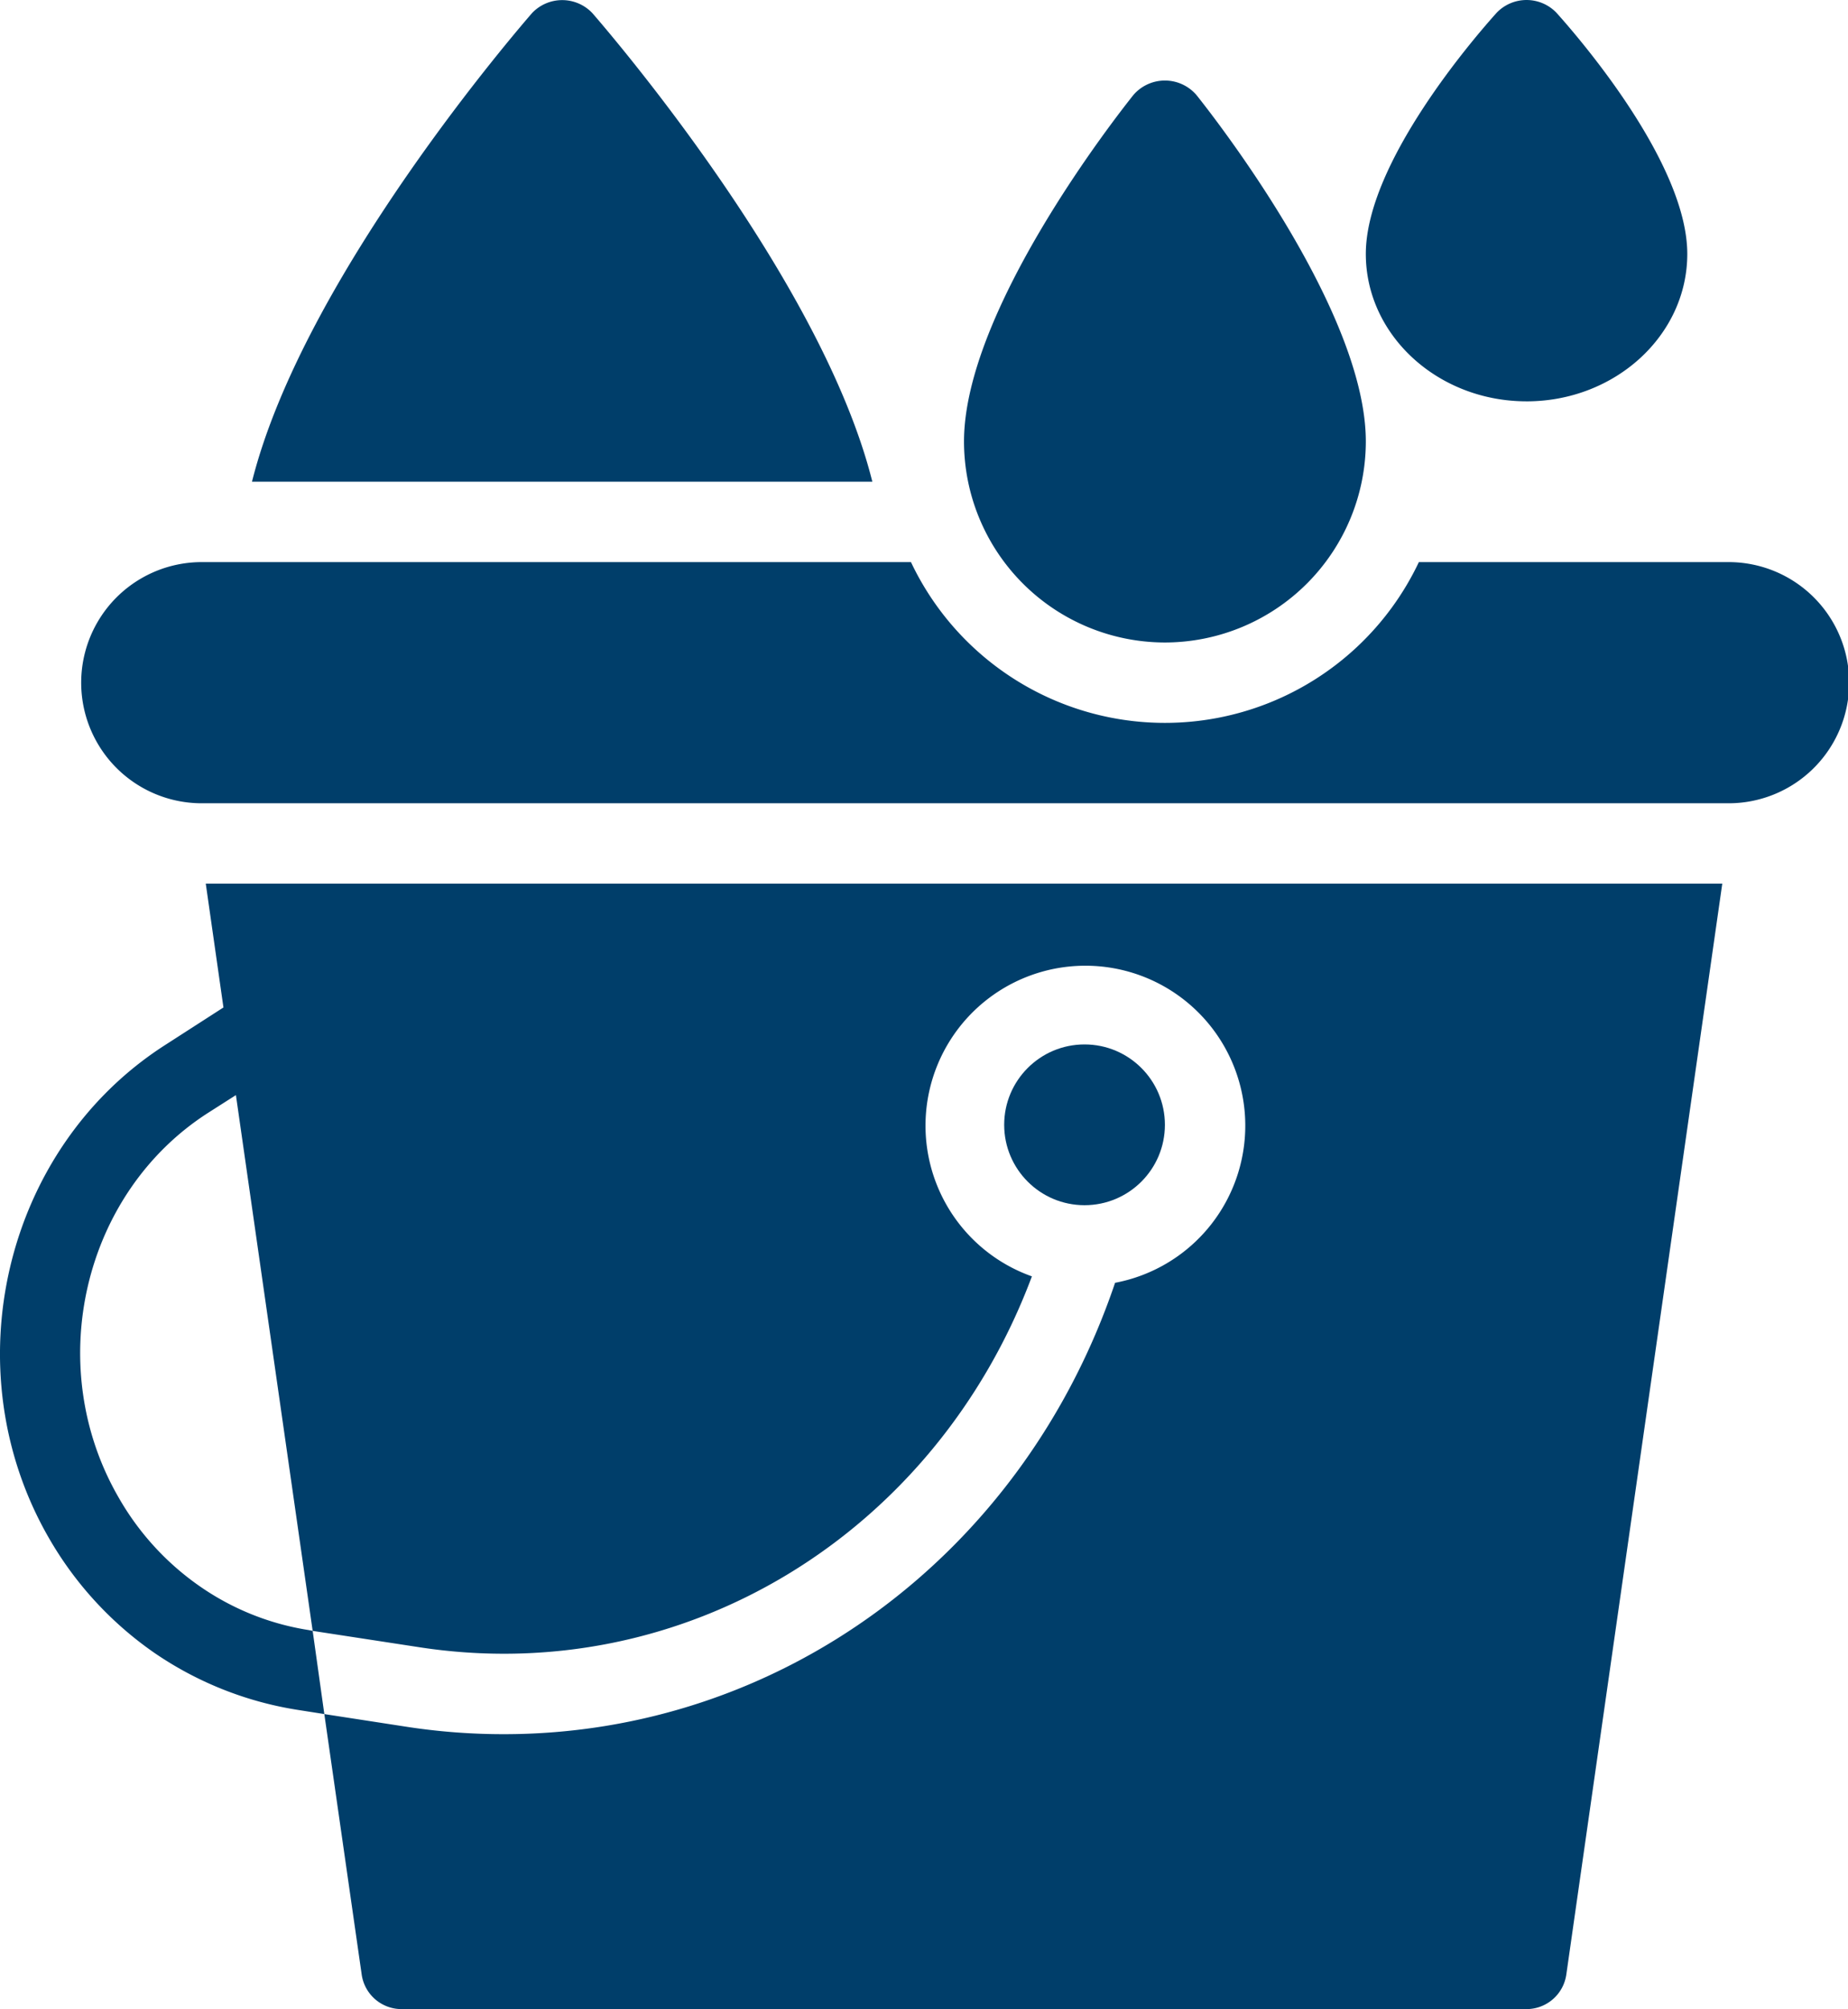 <svg xmlns="http://www.w3.org/2000/svg" width="159.966" height="173.858" viewBox="0 0 159.966 173.858">
  <g id="water_droplet_washing_cleaning_fluid_liquid" data-name="water droplet, washing, cleaning, fluid, liquid" transform="translate(-9.009 -7.015)">
    <path id="Trazado_93" data-name="Trazado 93" d="M56.913,41.746c7.673,0,13.913-5.72,13.913-12.754,0-7.89-9.436-18.773-11.328-20.876a3.586,3.586,0,0,0-5.17,0C52.436,10.218,43,21.1,43,28.991c0,7.034,6.24,12.754,13.913,12.754Z" transform="translate(84.237 0)" fill="#003e6a"/>
    <path id="Trazado_94" data-name="Trazado 94" d="M50.391,57.647A17.411,17.411,0,0,0,67.782,40.256c0-11.328-13.172-28.121-14.674-30a3.6,3.6,0,0,0-5.435,0C46.172,12.135,33,28.929,33,40.256A17.411,17.411,0,0,0,50.391,57.647Z" transform="translate(59.455 4.967)" fill="#003e6a"/>
    <path id="Trazado_95" data-name="Trazado 95" d="M44.74,8.139a3.594,3.594,0,0,0-5.217,0c-.9,1.044-19.791,22.782-24.243,40.556h53.7C64.531,30.921,45.644,9.183,44.74,8.139Z" transform="translate(15.541 0.007)" fill="#003e6a"/>
    <path id="Trazado_96" data-name="Trazado 96" d="M28.352,39.713l-5.078,3.269C9.361,51.921,4.839,71.016,13.222,85.59a30.709,30.709,0,0,0,9.113,9.948,30.247,30.247,0,0,0,12.313,4.939l2.435.383-1.009-7.2-.348-.069A22.673,22.673,0,0,1,26.3,89.8a23.562,23.562,0,0,1-7.026-7.687c-6.574-11.374-3.1-26.33,7.756-33.286l2.4-1.53,6.643,46.364,9.078,1.391c23.026,3.617,44.834-9.774,53.181-32.069a13.84,13.84,0,1,1,7.2.557C97.5,87.26,76.351,102.6,52.63,102.6a55.187,55.187,0,0,1-8.556-.661l-6.991-1.078L40.317,123.4a3.484,3.484,0,0,0,3.443,2.991h97.389a3.484,3.484,0,0,0,3.443-2.991l13.5-94.4H26.821l1.53,10.713Z" transform="translate(0 54.484)" fill="#003e6a"/>
    <circle id="Elipse_10" data-name="Elipse 10" cx="6.956" cy="6.956" r="6.956" transform="translate(95.933 97.396)" fill="#003e6a"/>
    <path id="Trazado_97" data-name="Trazado 97" d="M153.605,21H126.893a24.322,24.322,0,0,1-43.964,0H21.435a10.435,10.435,0,0,0,0,20.869H153.605a10.435,10.435,0,1,0,0-20.869Z" transform="translate(4.935 34.658)" fill="#003e6a"/>
  </g>
</svg>

